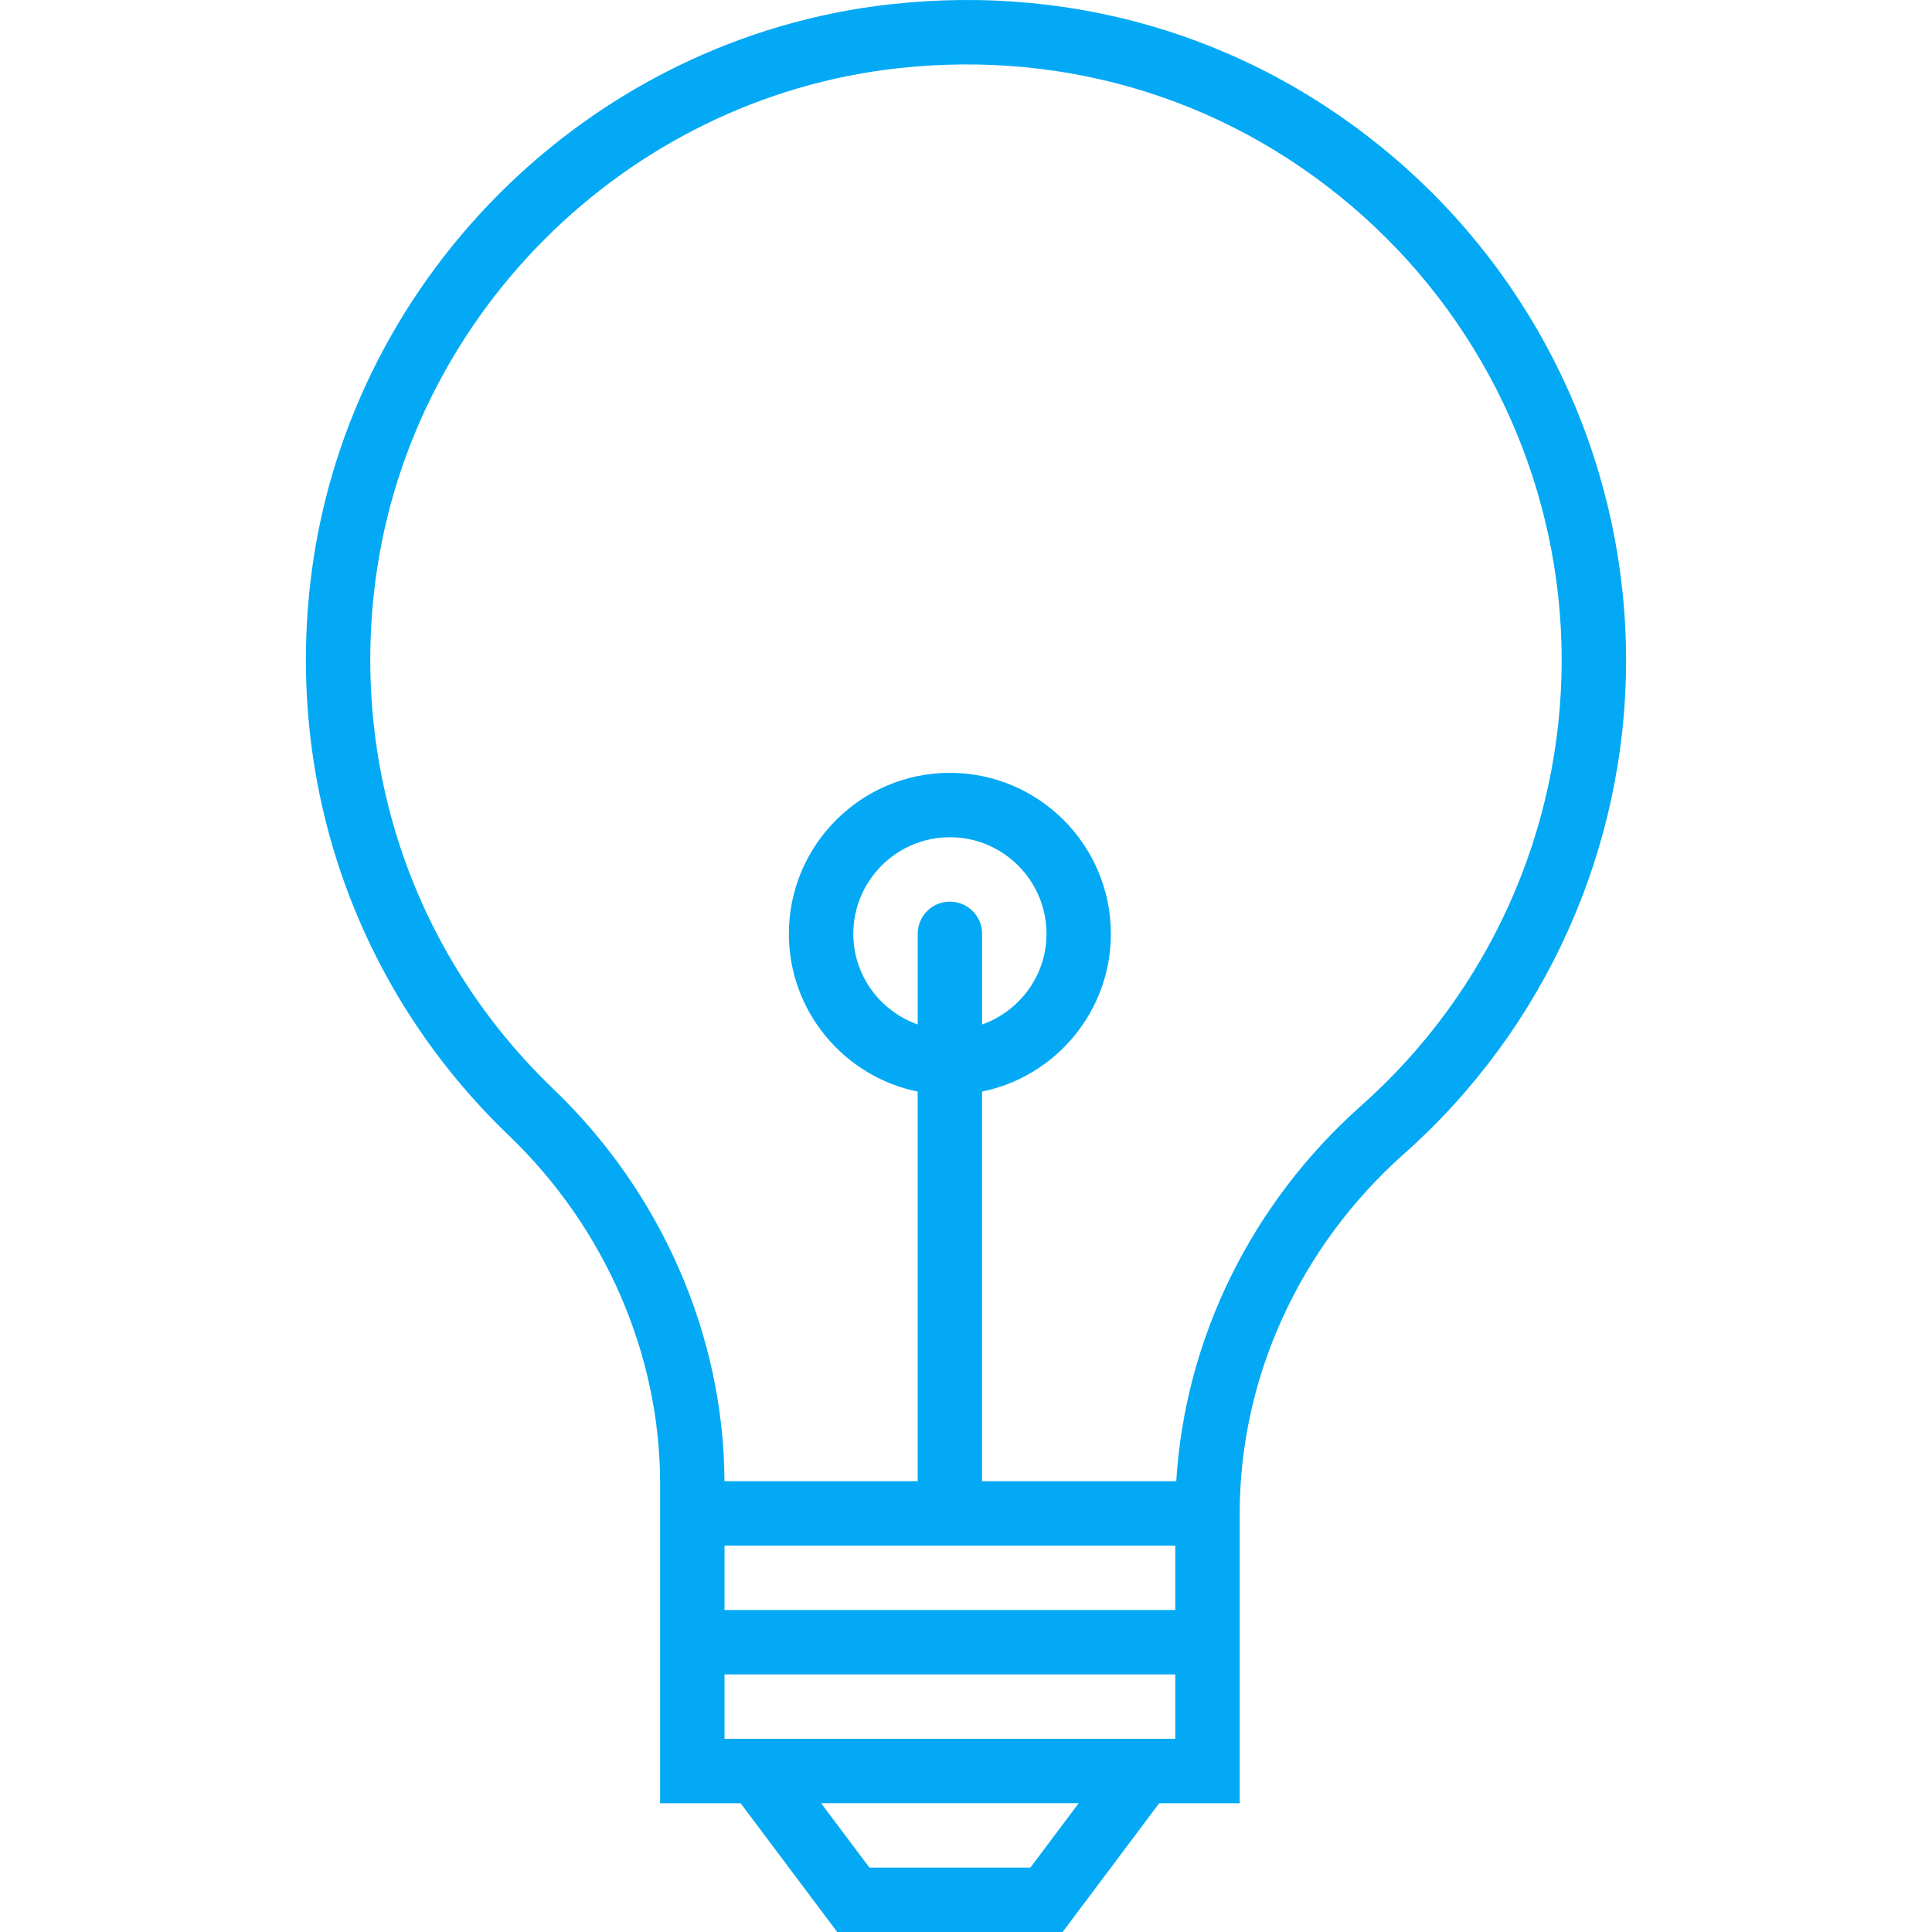 <svg xmlns="http://www.w3.org/2000/svg" xmlns:xlink="http://www.w3.org/1999/xlink" fill="#03a9f4" height="800px" width="800px" version="1.1" id="Capa_1" viewBox="0 0 60.002 60.002" xml:space="preserve">
<path d="M43.669,5.224c-4.401-3.94-10.081-5.748-16.008-5.092C18.24,1.177,10.655,8.777,9.626,18.205  c-0.699,6.407,1.553,12.626,6.179,17.062c2.984,2.861,4.696,6.799,4.696,10.803v1.933v2v2v4h2.5l3,4h7l3-4h2.5v-4v-2v-2v-1  c0-4.218,1.862-8.29,5.108-11.173c4.38-3.889,6.892-9.476,6.892-15.327C50.501,14.679,48.011,9.109,43.669,5.224z M32.001,58.002h-5  l-1.5-2h8L32.001,58.002z M36.501,54.002h-14v-2h14V54.002z M36.501,50.002h-14v-2h14V50.002z M29.501,28.002c-0.552,0-1,0.447-1,1  v2.816c-1.161-0.414-2-1.514-2-2.816c0-1.654,1.346-3,3-3s3,1.346,3,3c0,1.302-0.839,2.402-2,2.816v-2.816  C30.501,28.449,30.053,28.002,29.501,28.002z M42.281,34.333c-3.417,3.034-5.479,7.242-5.75,11.669h-6.031V33.901  c2.279-0.465,4-2.484,4-4.899c0-2.757-2.243-5-5-5s-5,2.243-5,5c0,2.415,1.721,4.434,4,4.899v12.101h-6  c-0.019-4.522-1.953-8.958-5.312-12.179c-4.174-4.003-6.206-9.616-5.575-15.401C12.542,9.918,19.384,3.063,27.882,2.12  c5.35-0.592,10.481,1.038,14.453,4.593c3.918,3.508,6.166,8.534,6.166,13.789C48.501,25.783,46.234,30.824,42.281,34.333z" fill="#03a9f4"/>
</svg>